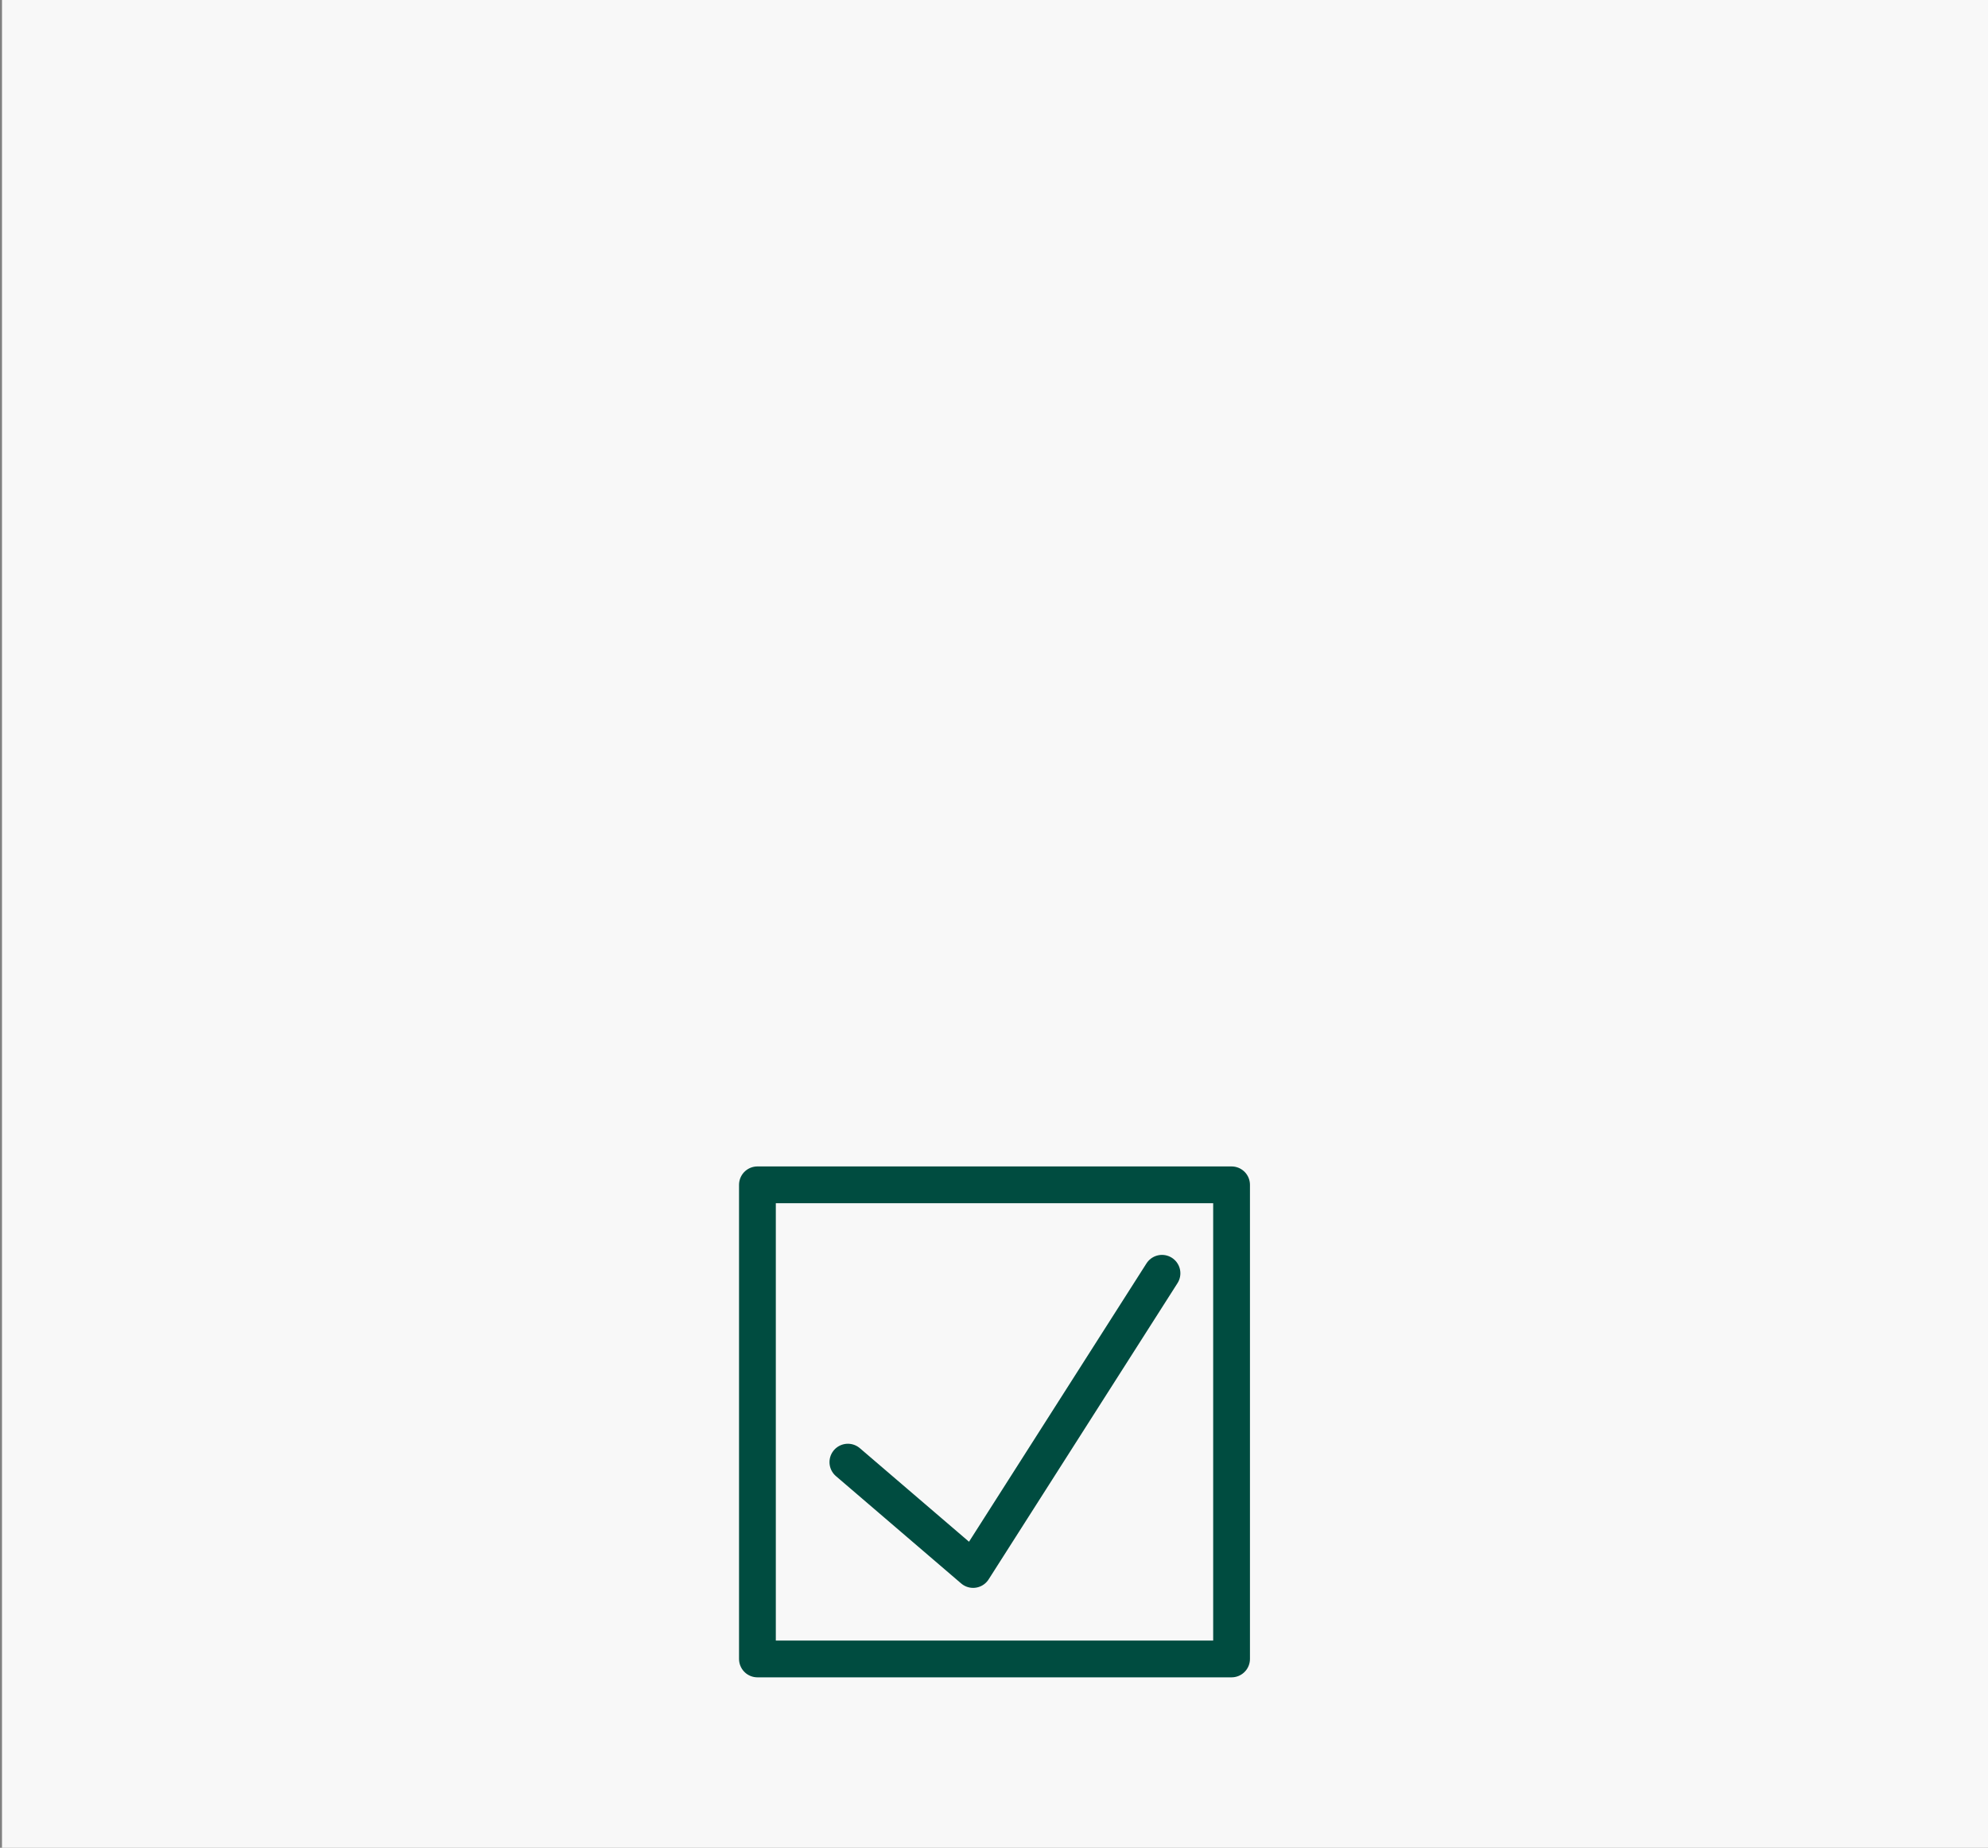 <?xml version="1.0" encoding="UTF-8"?>
<svg id="Layer_1" xmlns="http://www.w3.org/2000/svg" version="1.1" viewBox="0 0 200 185.9">
  <rect x="0" y="0" width="200" height="185.9" fill="#808080" stroke="none"/>
  <!-- Generator: Adobe Illustrator 29.8.1, SVG Export Plug-In . SVG Version: 2.1.1 Build 2)  -->
  <defs>
    <style>
      .st0 {
        fill: none;
        stroke: #004c40;
        stroke-linecap: round;
        stroke-linejoin: round;
        stroke-width: 3.7px;
      }

      .st1 {
        fill: #f8f8f8;
      }
    </style>
  </defs>
  <g id="_Layer_">
    <rect class="st1" x=".2" y="0" width="200" height="185.9"/>
  </g>
  <g>
    <rect class="st0" x="76.2" y="119.2" width="47.7" height="47.7"/>
    <polyline class="st0" points="85.3 147.1 97.9 157.9 116.9 128.1"/>
  </g>
</svg>